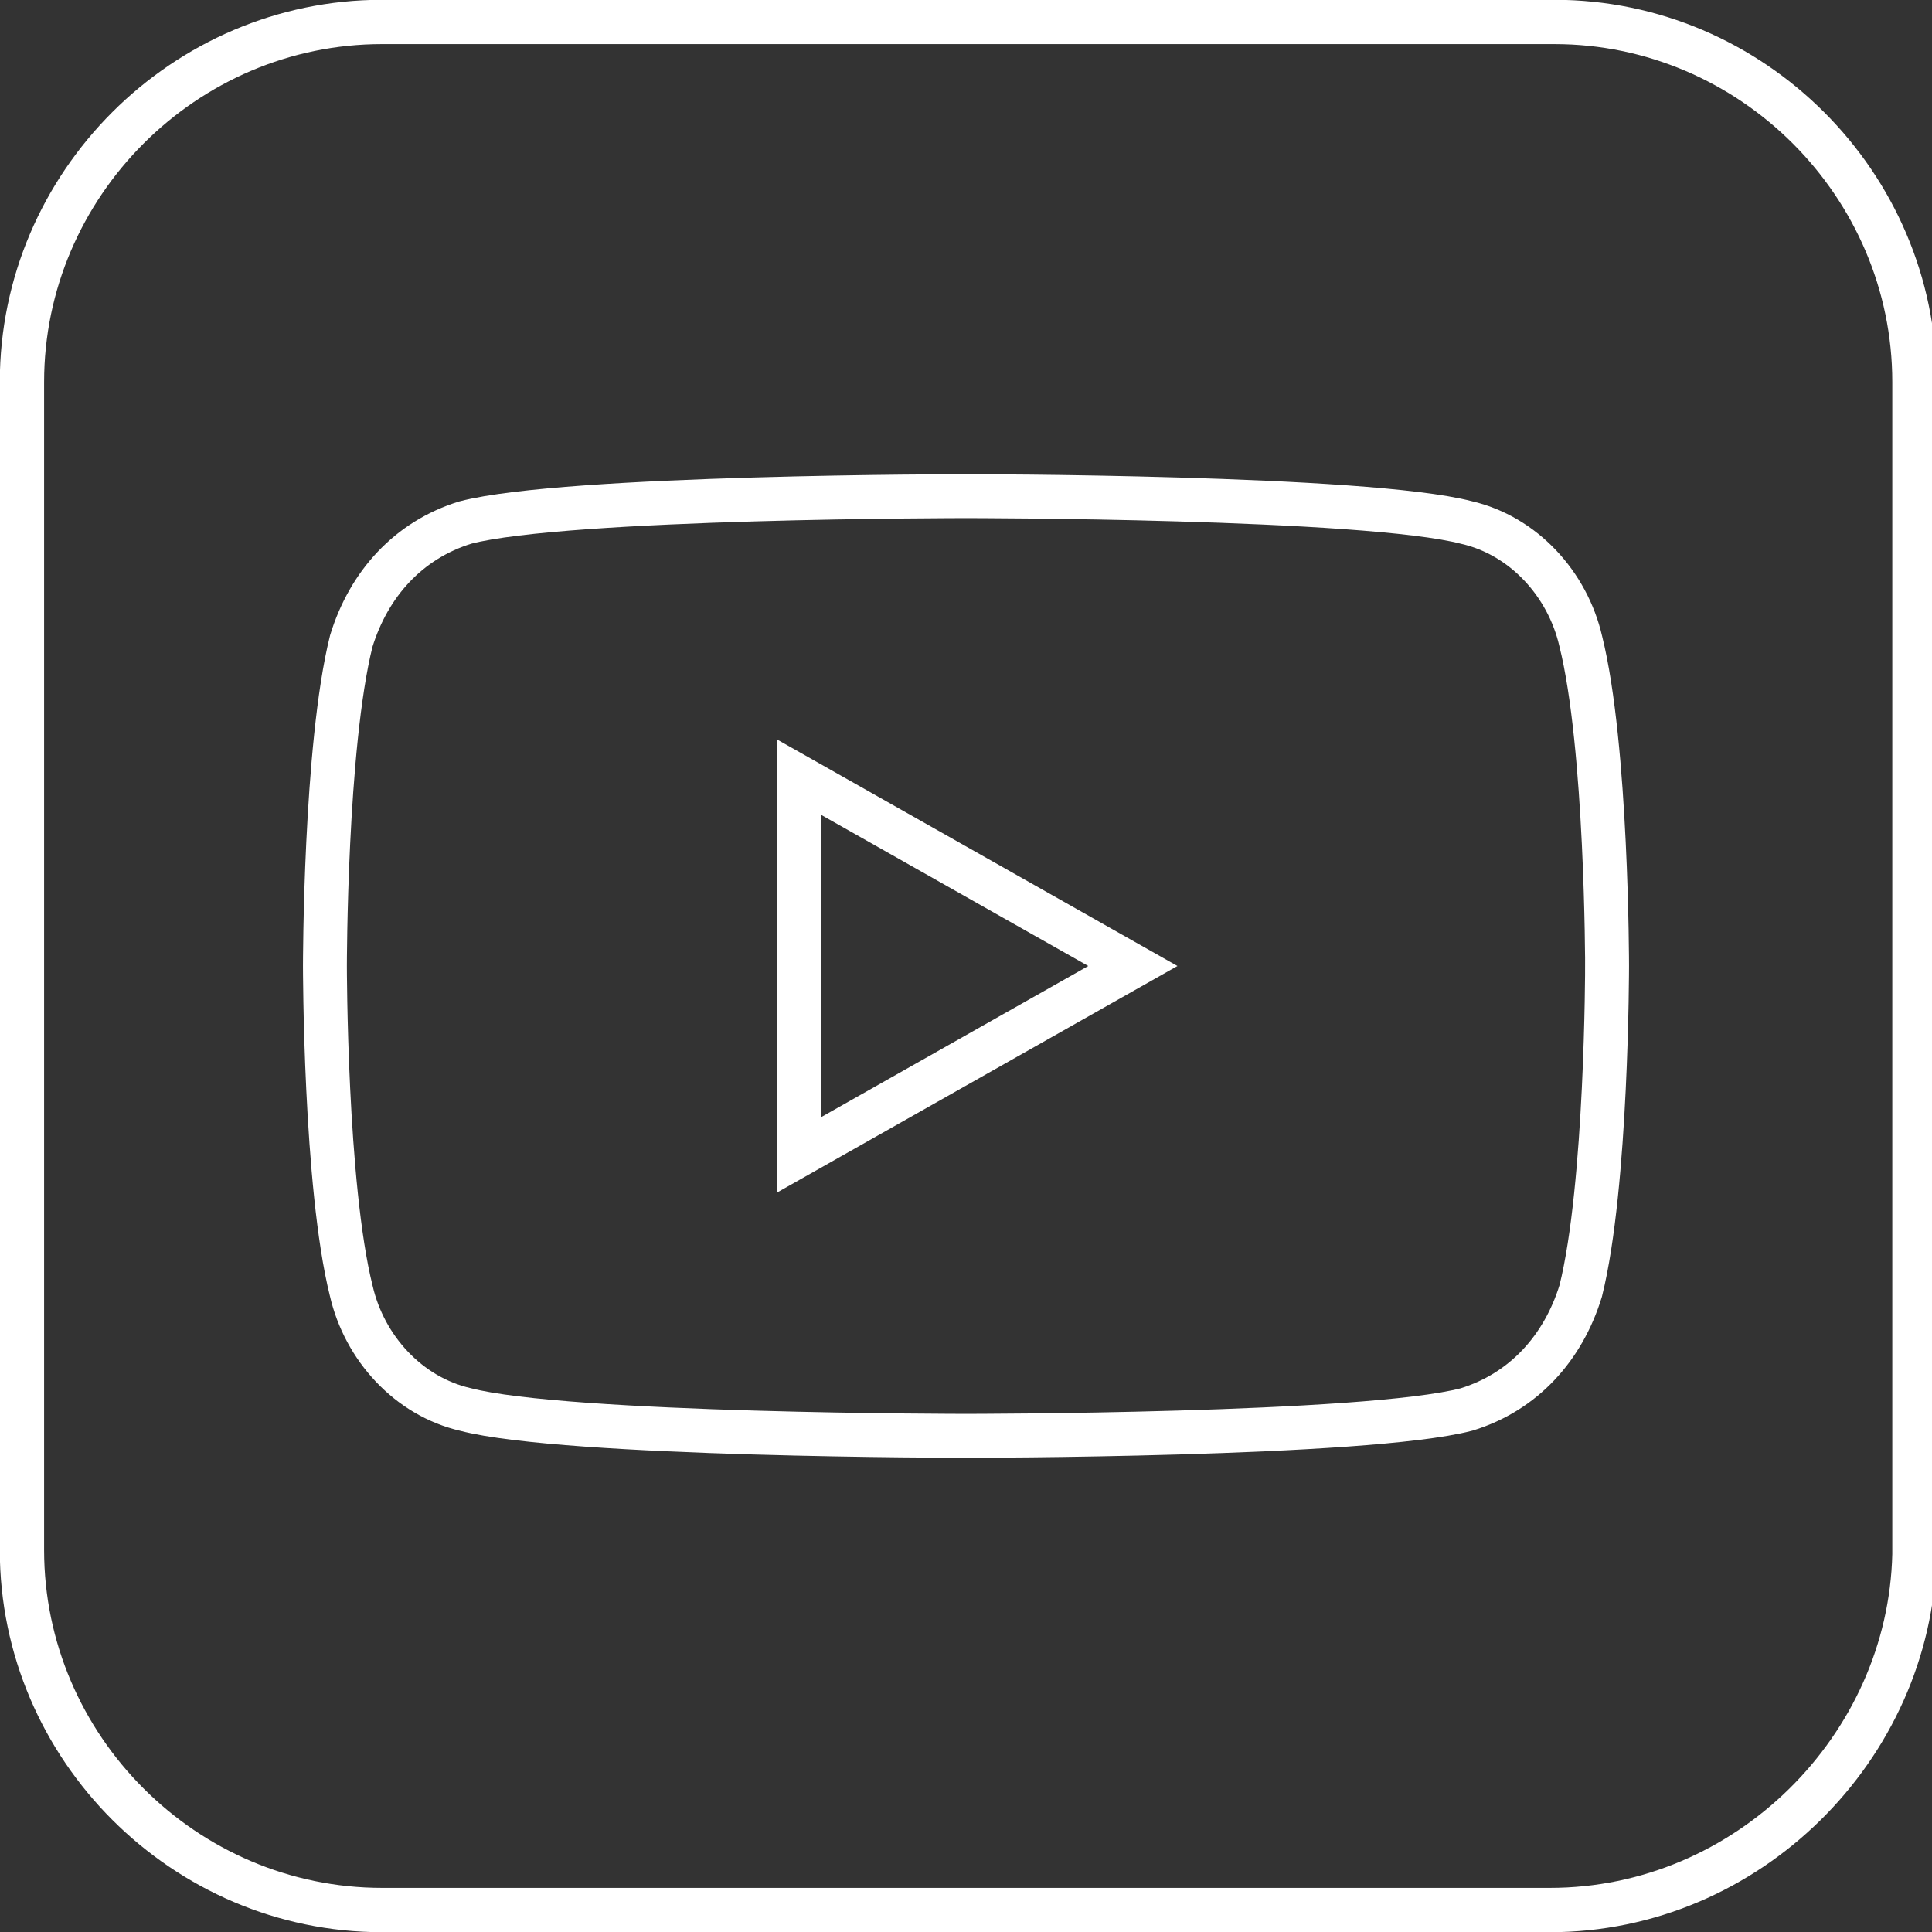 <?xml version="1.0" encoding="utf-8"?>
<!-- Generator: Adobe Illustrator 26.2.1, SVG Export Plug-In . SVG Version: 6.00 Build 0)  -->
<svg version="1.1" id="Ebene_1" xmlns="http://www.w3.org/2000/svg" xmlns:xlink="http://www.w3.org/1999/xlink" x="0px" y="0px"
	 width="44px" height="44px" viewBox="0 0 44 44" style="enable-background:new 0 0 44 44;" xml:space="preserve">
<rect x="0" y="0" width="44" height="44" fill="#333333" stroke="none"/>
<style type="text/css">
	.st0{fill:none;stroke:#FFFFFF;stroke-miterlimit:10;}
	.st1{fill:none;stroke:#FFFFFF;stroke-width:1.009;stroke-miterlimit:10;}
</style>
<polygon class="st0" points="18.2,17.7 18.2,26.3 25.8,22 "/>
<path class="st0" d="M36,14.6c-0.3-1.3-1.3-2.4-2.6-2.7C31.1,11.3,22,11.3,22,11.3s-9.1,0-11.4,0.6c-1.3,0.4-2.2,1.4-2.6,2.7
	C7.4,17,7.4,22,7.4,22s0,5,0.6,7.4c0.3,1.3,1.3,2.4,2.6,2.7c2.3,0.6,11.4,0.6,11.4,0.6s9.1,0,11.4-0.6c1.3-0.4,2.2-1.4,2.6-2.7
	c0.6-2.4,0.6-7.4,0.6-7.4S36.6,17,36,14.6z"/>
<path class="st1" d="M35.3,43.5H8.7c-4.5,0-8.2-3.7-8.2-8.2V8.7c0-4.5,3.7-8.2,8.2-8.2h26.7c4.5,0,8.2,3.7,8.2,8.2v26.7
	C43.5,39.8,39.8,43.5,35.3,43.5z"/>
</svg>
